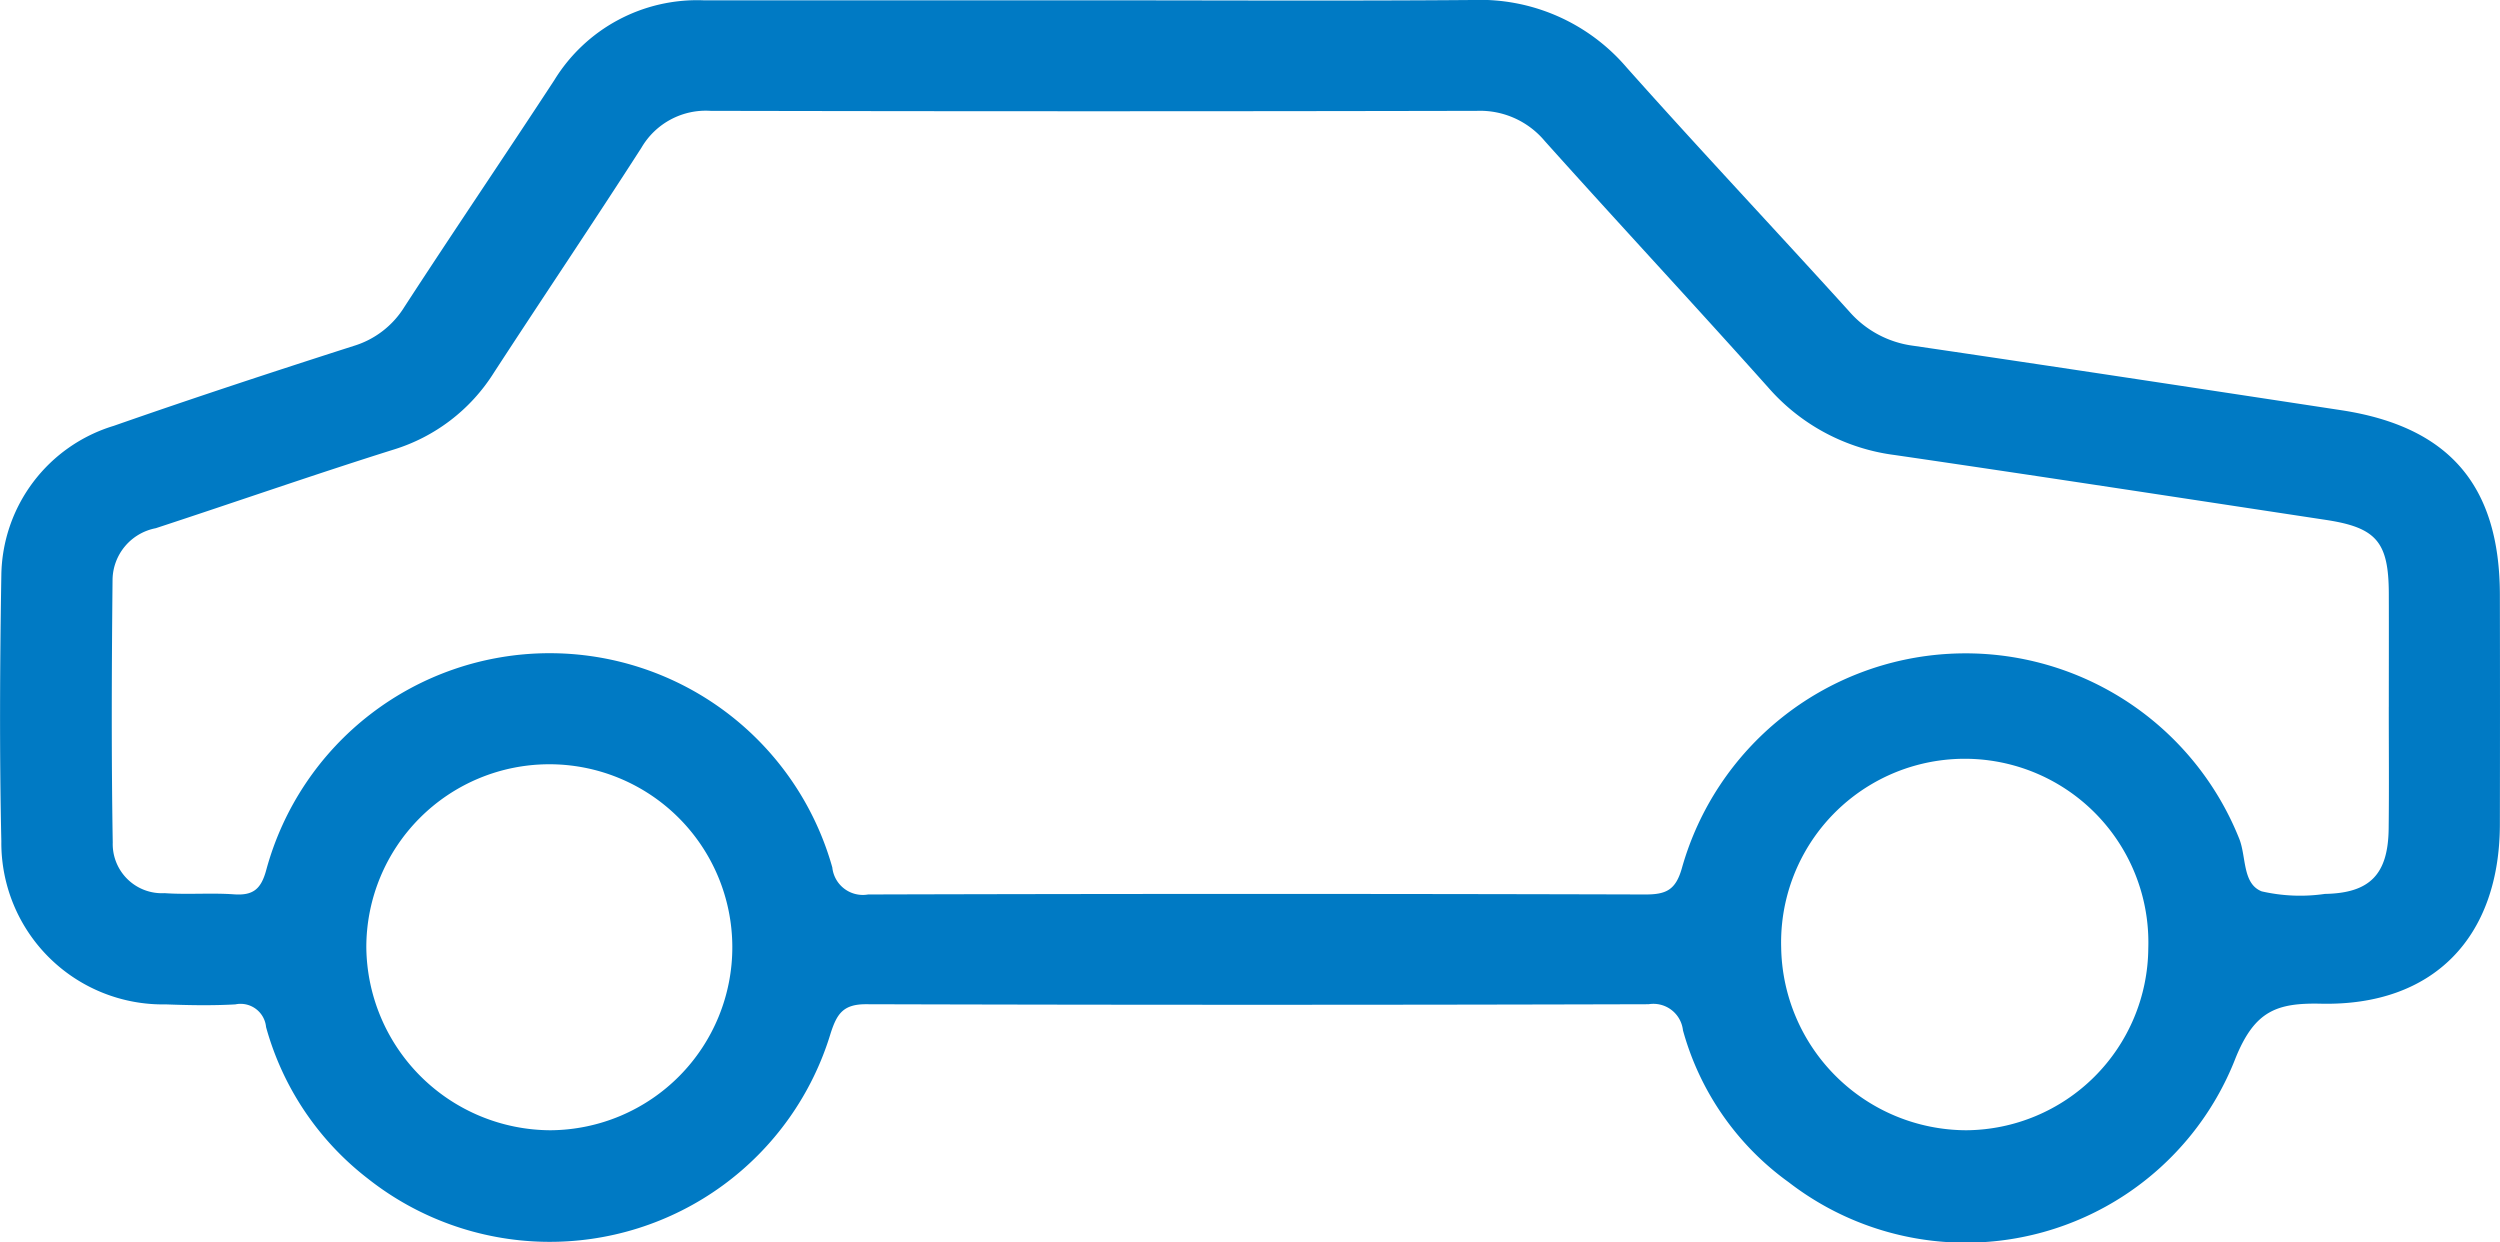 <?xml version="1.0" encoding="UTF-8"?>
<svg xmlns="http://www.w3.org/2000/svg" xmlns:xlink="http://www.w3.org/1999/xlink" id="Group_3380" data-name="Group 3380" width="121.163" height="60.215" viewBox="0 0 121.163 60.215">
  <defs>
    <clipPath id="clip-path">
      <rect id="Rectangle_280" data-name="Rectangle 280" width="121.163" height="60.215" fill="#007ac4"></rect>
    </clipPath>
  </defs>
  <g id="Group_3379" data-name="Group 3379" clip-path="url(#clip-path)">
    <path id="hoyrysvg-kuvake-auto-svg-1625905984" data-name="Path 1500" d="M52.927.016C59.07.015,65.214.05,71.358,0a9.35,9.35,0,0,1,7.48,3.274c3.543,3.98,7.2,7.86,10.777,11.811a4.958,4.958,0,0,0,3.106,1.671c6.921,1.017,13.836,2.072,20.752,3.125,5.227.8,7.674,3.647,7.684,8.942q.011,5.571,0,11.142c-.017,5.473-3.231,8.8-8.674,8.679-2.136-.046-3.2.344-4.125,2.607a14.03,14.03,0,0,1-21.67,6.045,13.472,13.472,0,0,1-5.123-7.362A1.441,1.441,0,0,0,79.9,48.67q-18.969.054-37.938,0c-1.107,0-1.4.477-1.7,1.392a14.218,14.218,0,0,1-22.435,7.059,13.966,13.966,0,0,1-4.932-7.343,1.24,1.24,0,0,0-1.49-1.1c-1.117.063-2.242.042-3.362,0a7.831,7.831,0,0,1-7.978-7.91c-.094-4.293-.07-8.591,0-12.886a7.672,7.672,0,0,1,5.45-7.244c3.851-1.347,7.727-2.622,11.612-3.868a4.381,4.381,0,0,0,2.475-1.9c2.391-3.678,4.856-7.308,7.259-10.979A8.12,8.12,0,0,1,34.092.015q9.417.005,18.835,0m62.847,34.233c0-1.835.006-3.67,0-5.5-.011-2.484-.6-3.179-3.05-3.551-6.961-1.056-13.921-2.126-20.888-3.143A9.78,9.78,0,0,1,85.7,18.782c-3.58-4.009-7.245-7.943-10.832-11.946a4.093,4.093,0,0,0-3.292-1.464q-18.567.039-37.135,0a3.613,3.613,0,0,0-3.353,1.786c-2.348,3.654-4.777,7.254-7.146,10.895a8.781,8.781,0,0,1-4.9,3.747c-3.849,1.211-7.659,2.543-11.494,3.8a2.579,2.579,0,0,0-2.093,2.479c-.042,4.25-.061,8.5.009,12.752a2.385,2.385,0,0,0,2.513,2.456c1.116.078,2.245-.022,3.361.057.925.066,1.313-.248,1.564-1.173a14.23,14.23,0,0,1,27.436-.131,1.487,1.487,0,0,0,1.735,1.311q18.837-.053,37.673,0c1,0,1.465-.214,1.765-1.269a14.283,14.283,0,0,1,26.994-1.482c.378.885.15,2.221,1.109,2.6a8.351,8.351,0,0,0,3.061.124c2.179-.038,3.065-.942,3.092-3.159.024-1.969.005-3.938.006-5.907M104.117,45.961a8.9,8.9,0,1,0-17.792-.042,9,9,0,0,0,8.964,8.859,8.885,8.885,0,0,0,8.828-8.816M26.681,54.778a8.869,8.869,0,1,0-8.927-8.863,8.957,8.957,0,0,0,8.927,8.863" transform="translate(0 0)" fill="#007ac4"></path>
  </g>
</svg>
